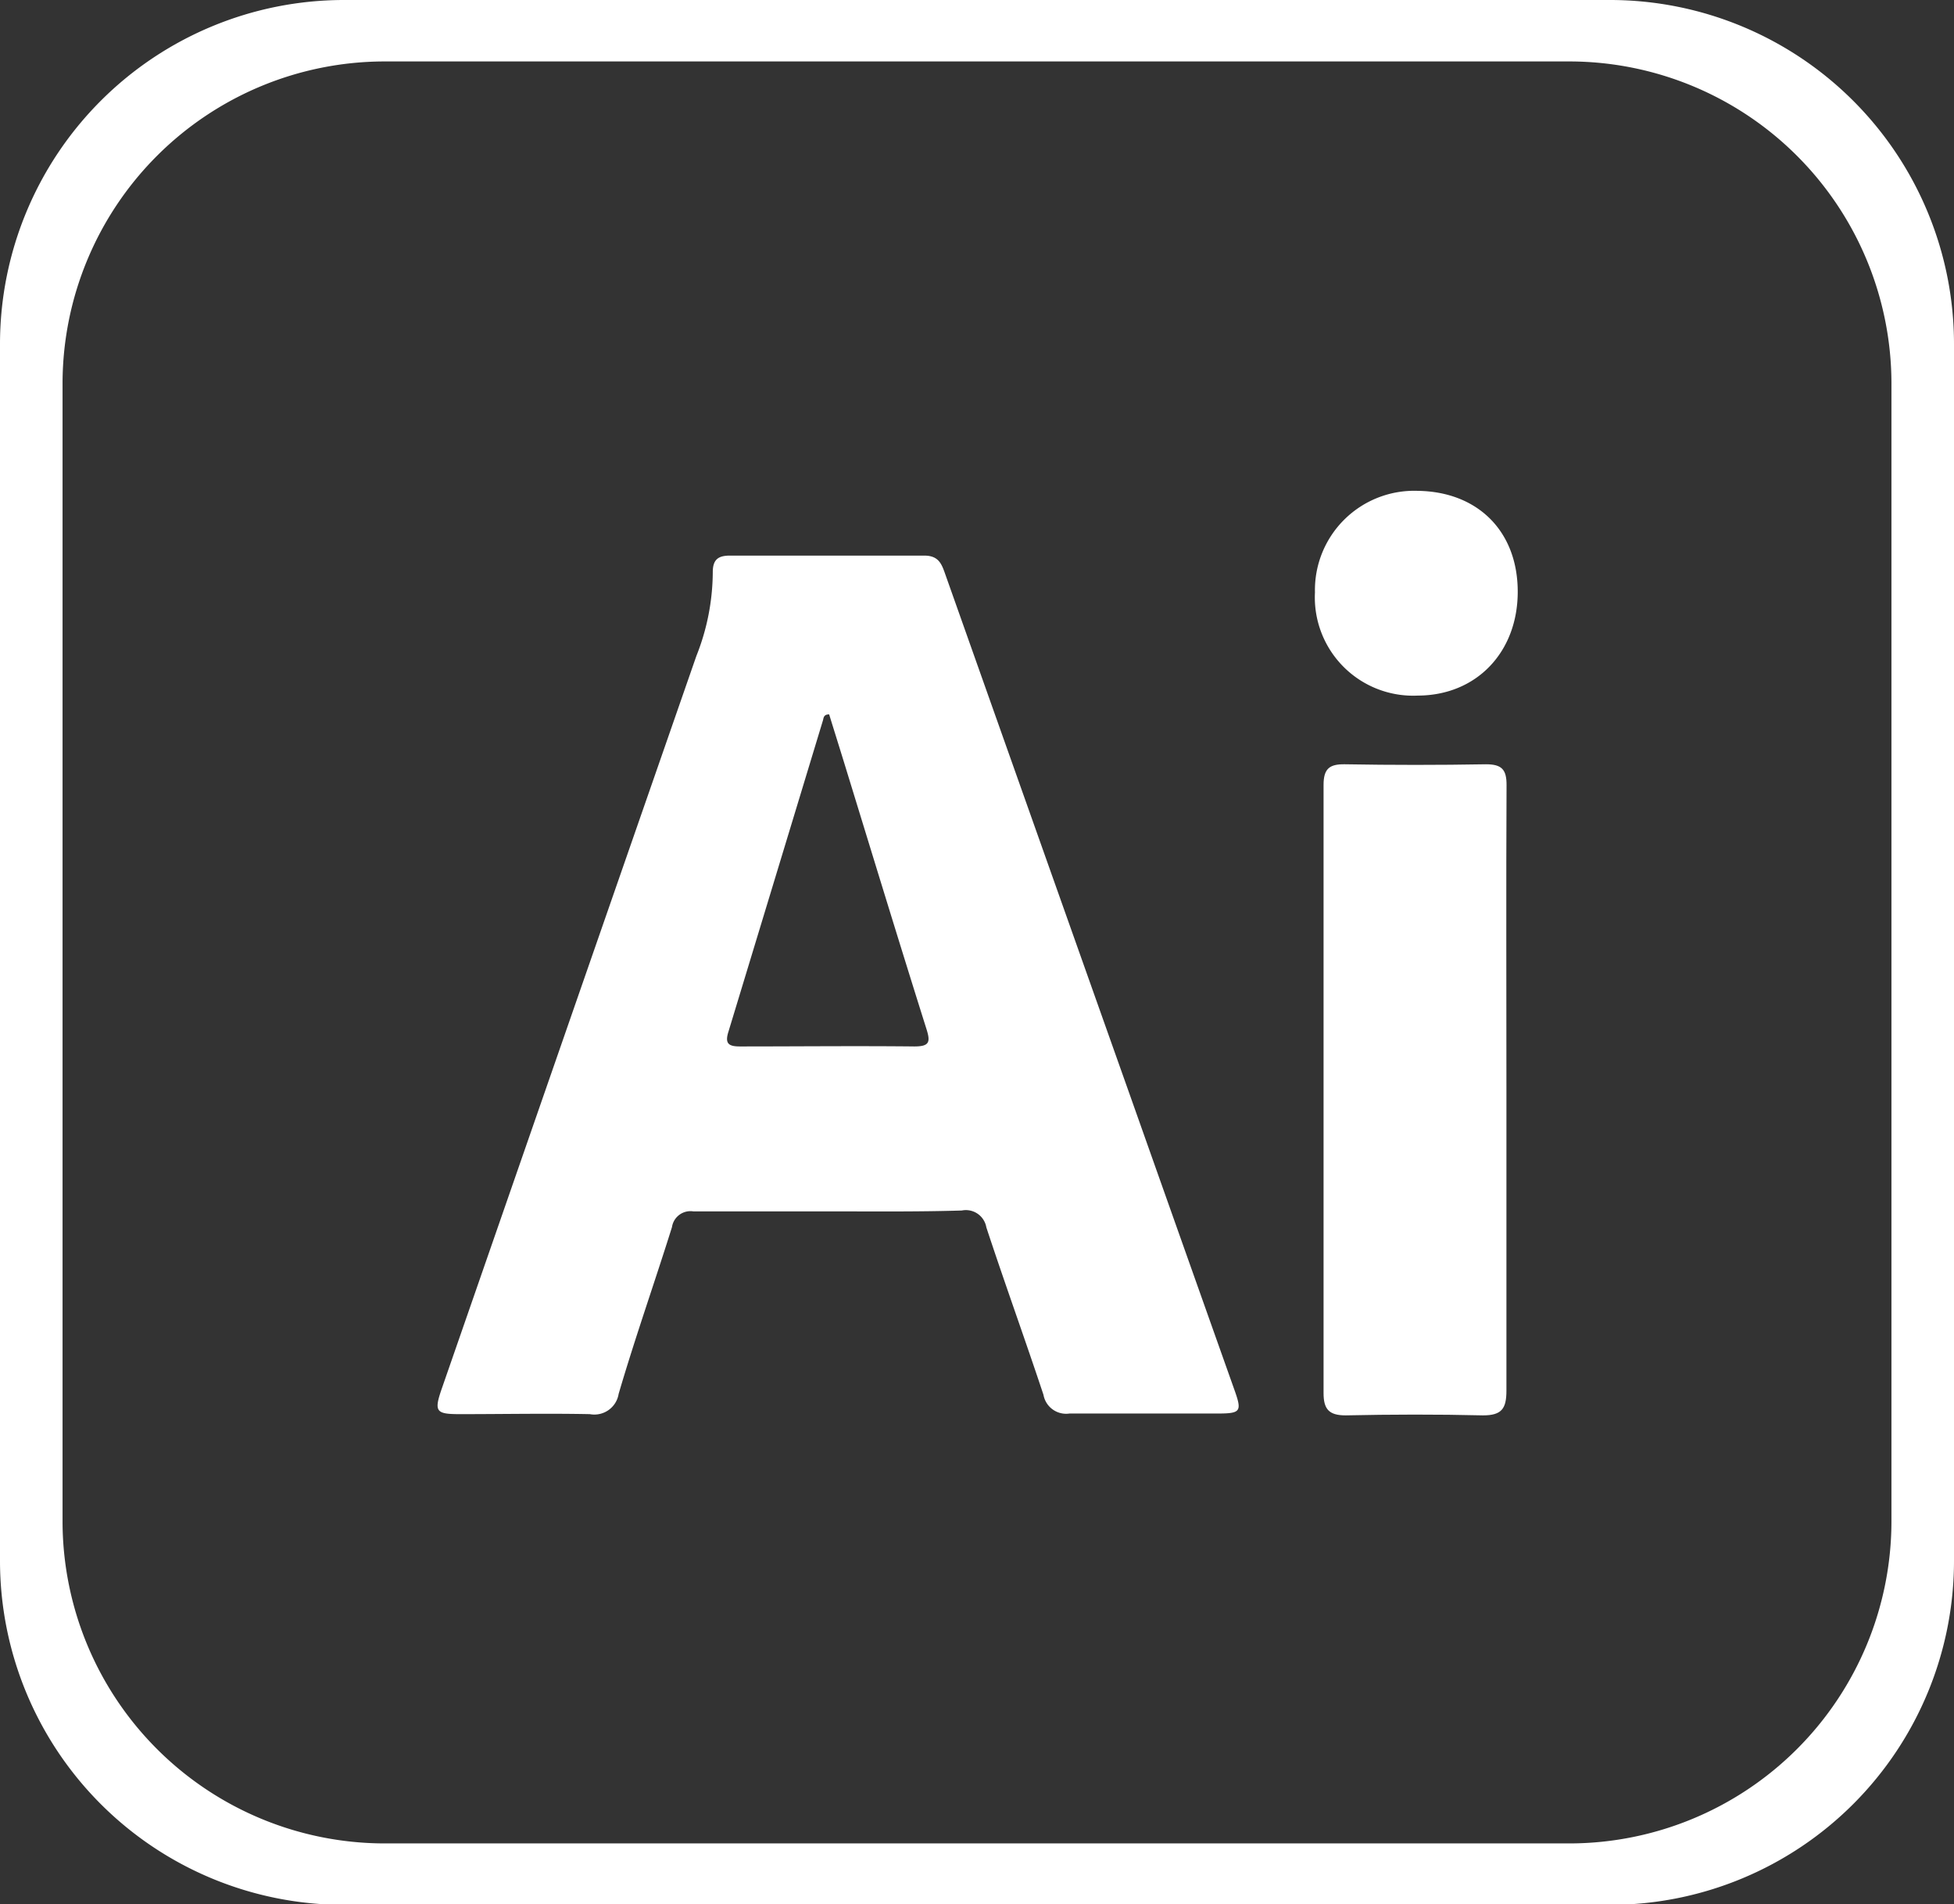 <svg xmlns="http://www.w3.org/2000/svg" viewBox="0 0 159 154.96"><rect x="0" y="0" width="159" height="154.96" fill="#333333" stroke="none"/><defs><style>.cls-1{fill:#fff;}</style></defs><g id="Capa_2" data-name="Capa 2"><g id="Capa_1-2" data-name="Capa 1"><path class="cls-1" d="M131.05,0H28A28,28,0,0,0,0,28V127a28,28,0,0,0,28,28h103.1A28,28,0,0,0,159,127V28A28,28,0,0,0,131.05,0Zm22.86,123.84A26.23,26.23,0,0,1,127.75,150H31.25A26.23,26.23,0,0,1,5.09,123.84V31.12A26.23,26.23,0,0,1,31.25,5h96.5a26.23,26.23,0,0,1,26.16,26.16Z"/><path class="cls-1" d="M67.41,98.57c-3.67,0-7.34,0-11,0a1.52,1.52,0,0,0-1.73,1.28c-1.42,4.53-3,9-4.34,13.57A2,2,0,0,1,48,115.07c-3.51-.07-7,0-10.55,0-2,0-2.16-.19-1.48-2.14q7.37-21.23,14.74-42.43l5.95-17.11A18.66,18.66,0,0,0,58,46.56c0-1,.41-1.35,1.39-1.35,5.27,0,10.55,0,15.82,0,1.21,0,1.43.73,1.73,1.58q7.44,21,14.89,42,4.29,12.12,8.59,24.23c.67,1.87.57,2-1.45,2-4,0-8,0-11.95,0a1.87,1.87,0,0,1-2.11-1.52c-1.51-4.55-3.15-9.07-4.65-13.63a1.69,1.69,0,0,0-2-1.37C74.65,98.61,71,98.57,67.41,98.57Zm.06-40.44c-.45,0-.45.28-.5.47q-3.84,12.66-7.69,25.33c-.32,1,0,1.23,1,1.22,4.7,0,9.41-.05,14.11,0,1.23,0,1.34-.34,1-1.41C73.11,76.51,70.9,69.25,68.67,62,68.27,60.7,67.86,59.4,67.47,58.13Z"/><path class="cls-1" d="M122.58,88.66c0,8.17,0,16.34,0,24.51,0,1.46-.39,2-1.91,2-3.72-.09-7.45-.08-11.17,0-1.38,0-1.8-.52-1.8-1.82q0-24.74,0-49.48c0-1.31.47-1.7,1.73-1.68q5.75.1,11.48,0c1.29,0,1.69.42,1.68,1.71C122.55,72.11,122.58,80.38,122.58,88.66Z"/><path class="cls-1" d="M123.5,48.15c0,4.93-3.37,8.44-8.13,8.45A8,8,0,0,1,107,48.2a8.08,8.08,0,0,1,8.35-8.26C120.25,40,123.5,43.23,123.5,48.15Z"/></g></g></svg>
